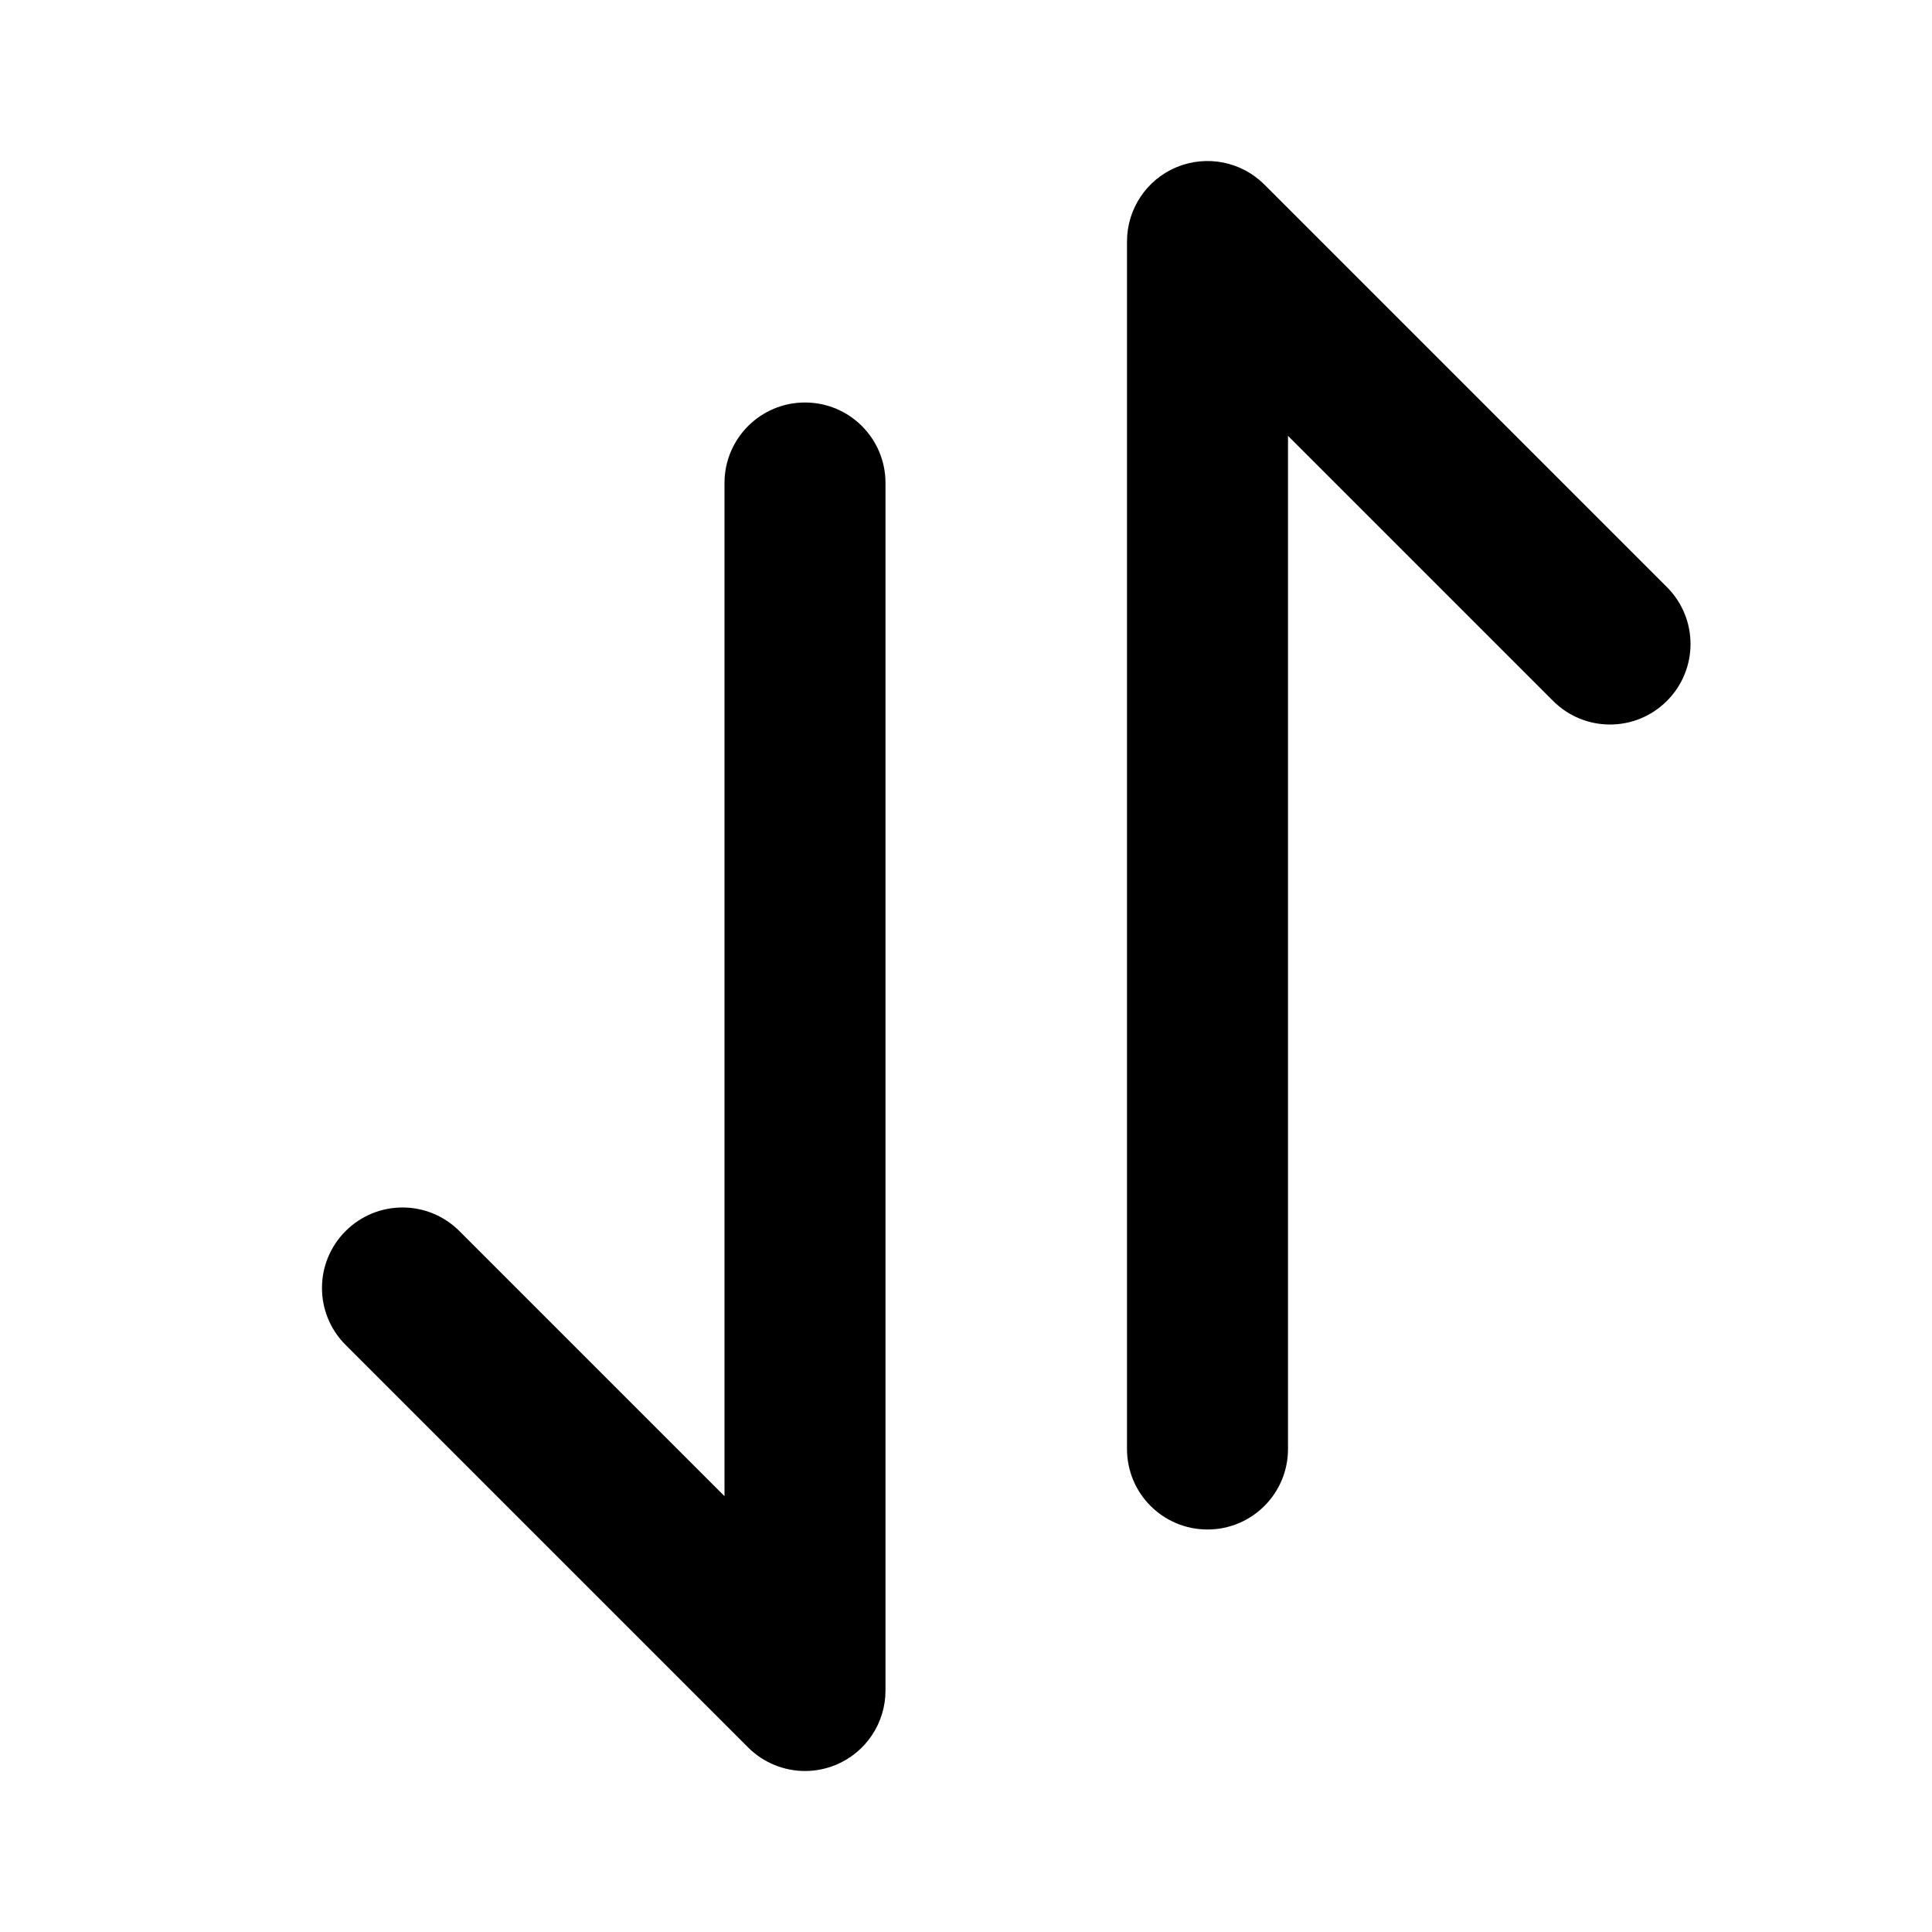 <svg width="24" height="24" viewBox="0 0 24 24" fill="none" xmlns="http://www.w3.org/2000/svg">
<path d="M11 6V21C11 21.404 10.757 21.769 10.383 21.924C10.259 21.975 10.129 22 10 22C9.74 22 9.484 21.898 9.293 21.707L4.293 16.707C3.902 16.316 3.902 15.684 4.293 15.293C4.684 14.902 5.316 14.902 5.707 15.293L9 18.586V6C9 5.448 9.447 5 10 5C10.553 5 11 5.448 11 6ZM20.707 7.293L15.707 2.293C15.421 2.007 14.993 1.922 14.617 2.076C14.243 2.231 14 2.596 14 3V18C14 18.552 14.447 19 15 19C15.553 19 16 18.552 16 18V5.414L19.293 8.707C19.684 9.098 20.316 9.098 20.707 8.707C21.098 8.316 21.098 7.684 20.707 7.293Z" fill="black"/>
</svg>
